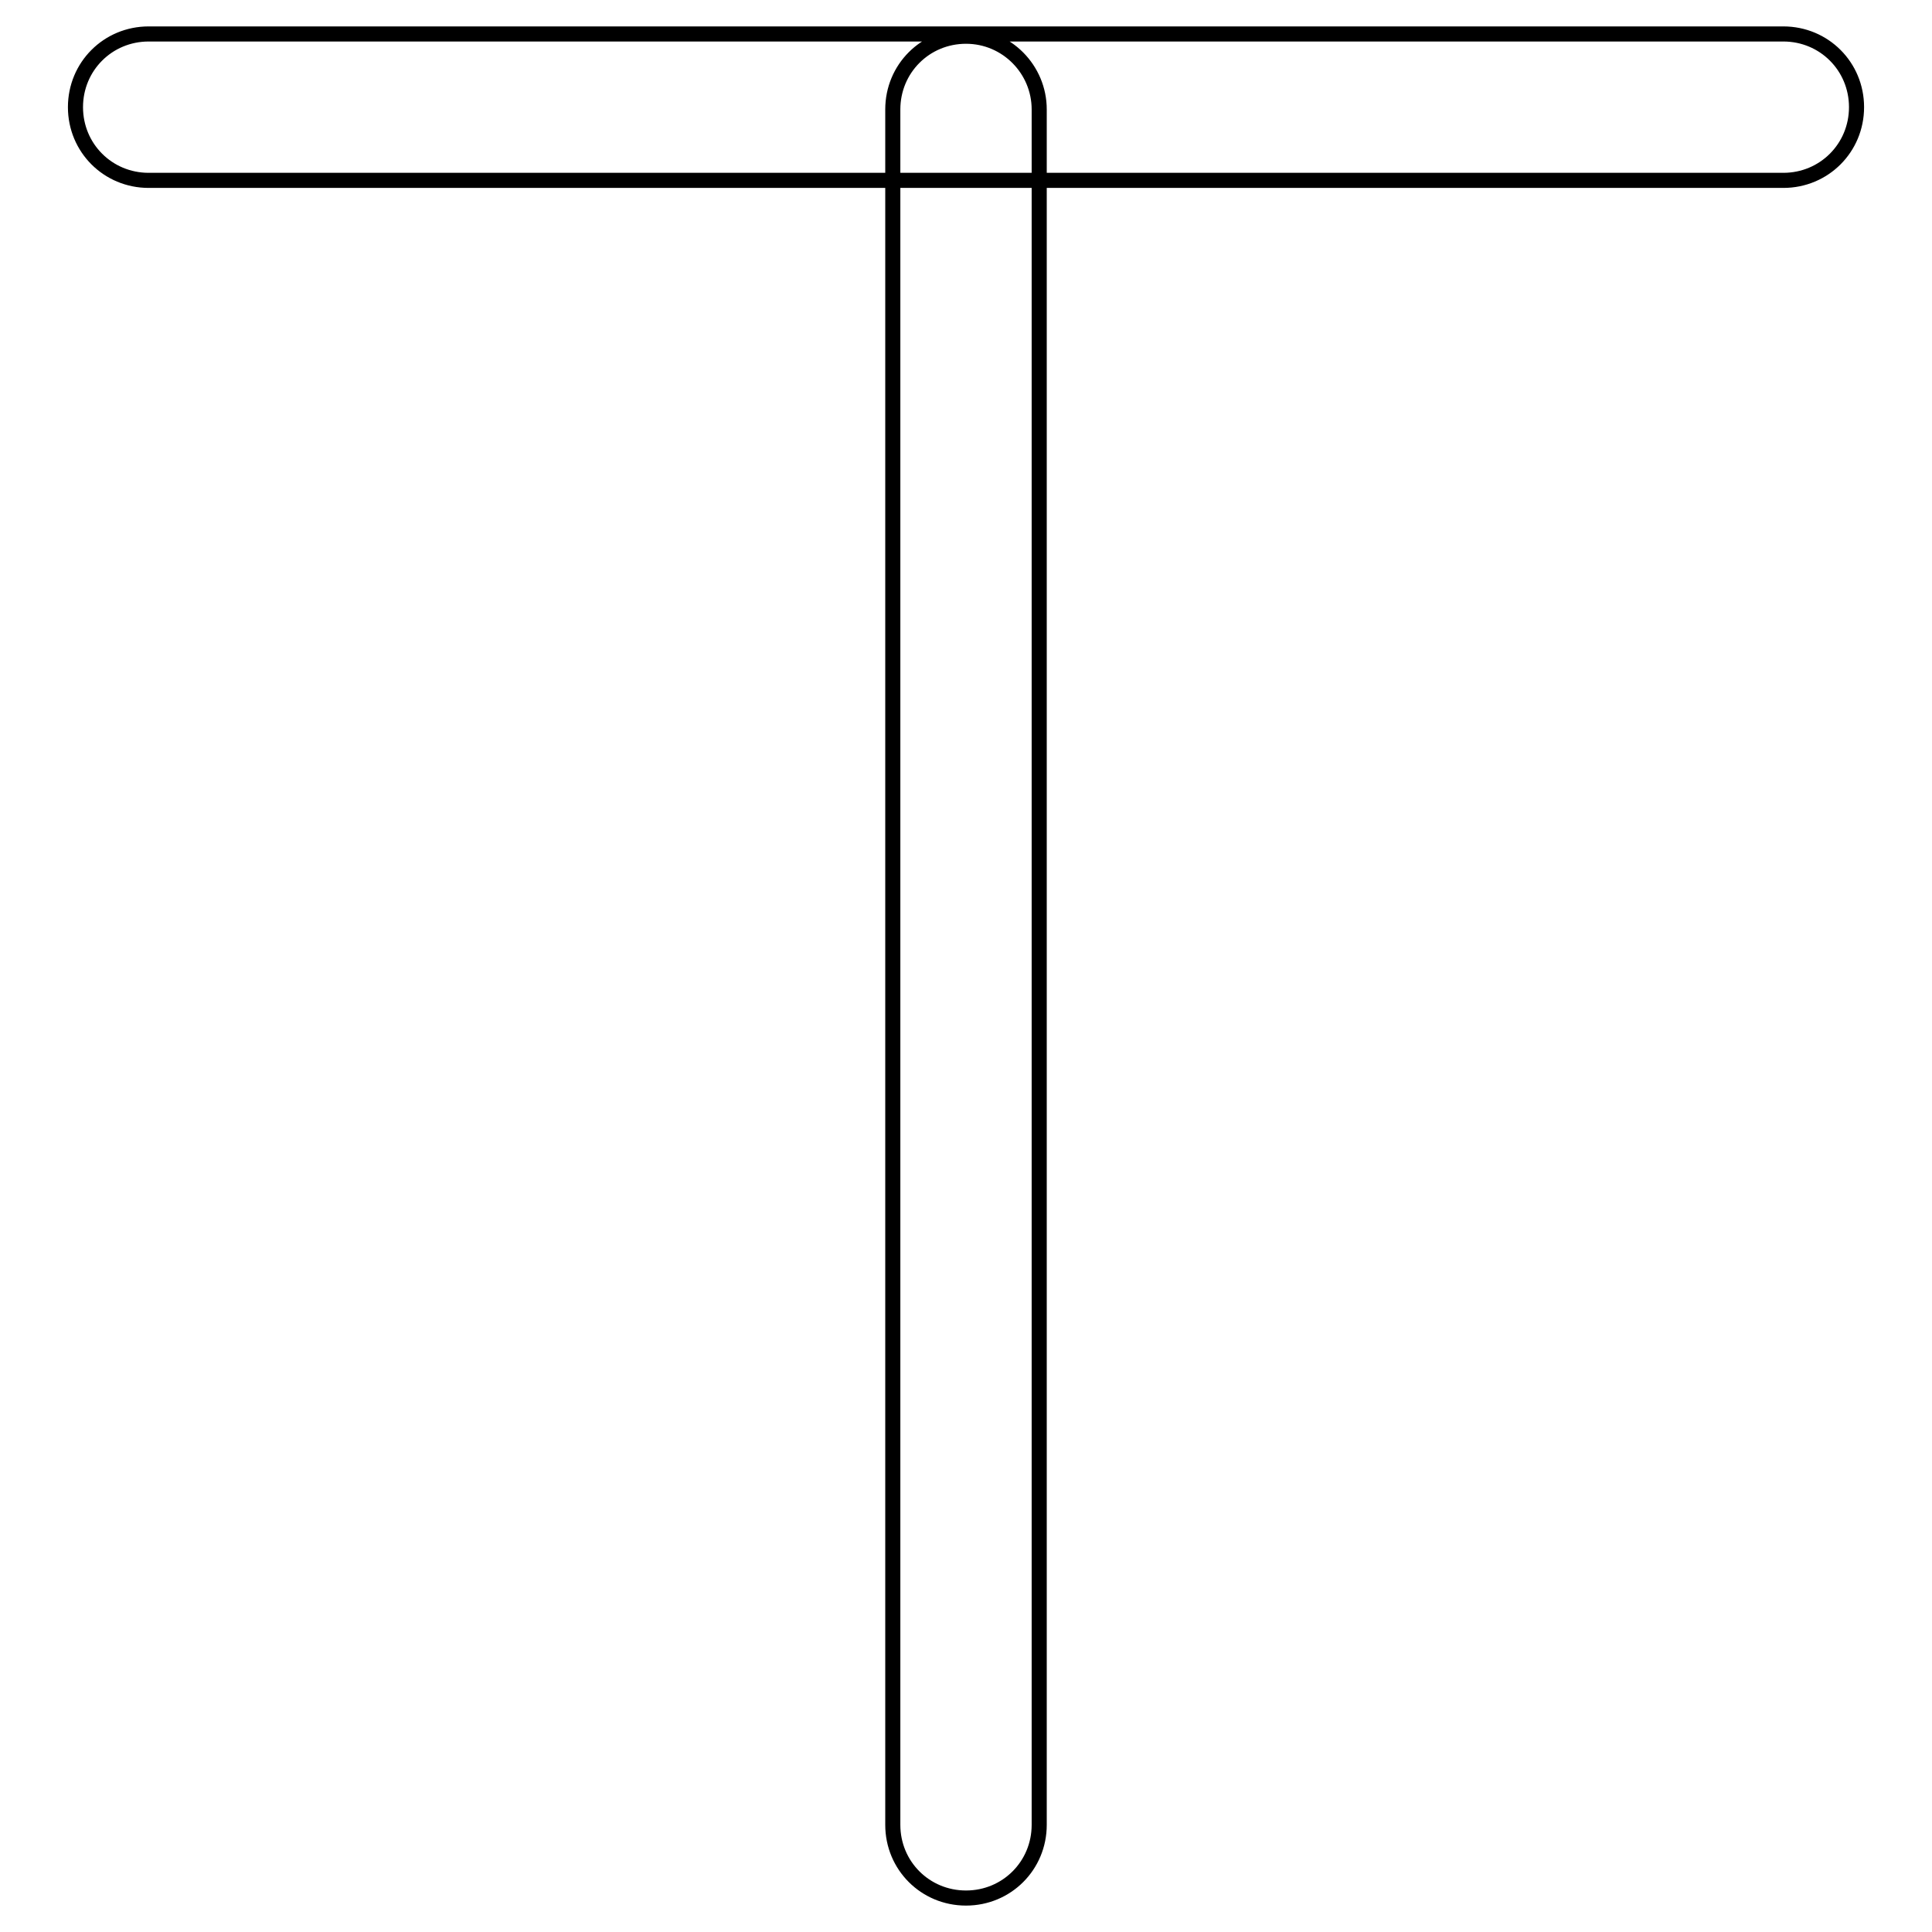 <?xml version="1.0" encoding="utf-8"?>
<!-- Svg Vector Icons : http://www.onlinewebfonts.com/icon -->
<!DOCTYPE svg PUBLIC "-//W3C//DTD SVG 1.1//EN" "http://www.w3.org/Graphics/SVG/1.1/DTD/svg11.dtd">
<svg version="1.1" xmlns="http://www.w3.org/2000/svg" xmlns:xlink="http://www.w3.org/1999/xlink" x="0px" y="0px" viewBox="0 0 256 256" enable-background="new 0 0 256 256" xml:space="preserve">
<g> <path stroke-width="2" fill-opacity="0" stroke="#000000"  d="M246,14.2c0,5.4-4.3,9.7-9.7,9.7H19.7c-5.4,0-9.7-4.3-9.7-9.7l0,0c0-5.4,4.3-9.7,9.7-9.7h216.6 C241.7,4.5,246,8.8,246,14.2L246,14.2L246,14.2z M128,251.5c-5.4,0-9.7-4.3-9.7-9.7V14.5c0-5.4,4.3-9.7,9.7-9.7l0,0 c5.4,0,9.7,4.4,9.7,9.7v227.3C137.7,247.2,133.4,251.5,128,251.5L128,251.5L128,251.5z"/></g>
</svg>